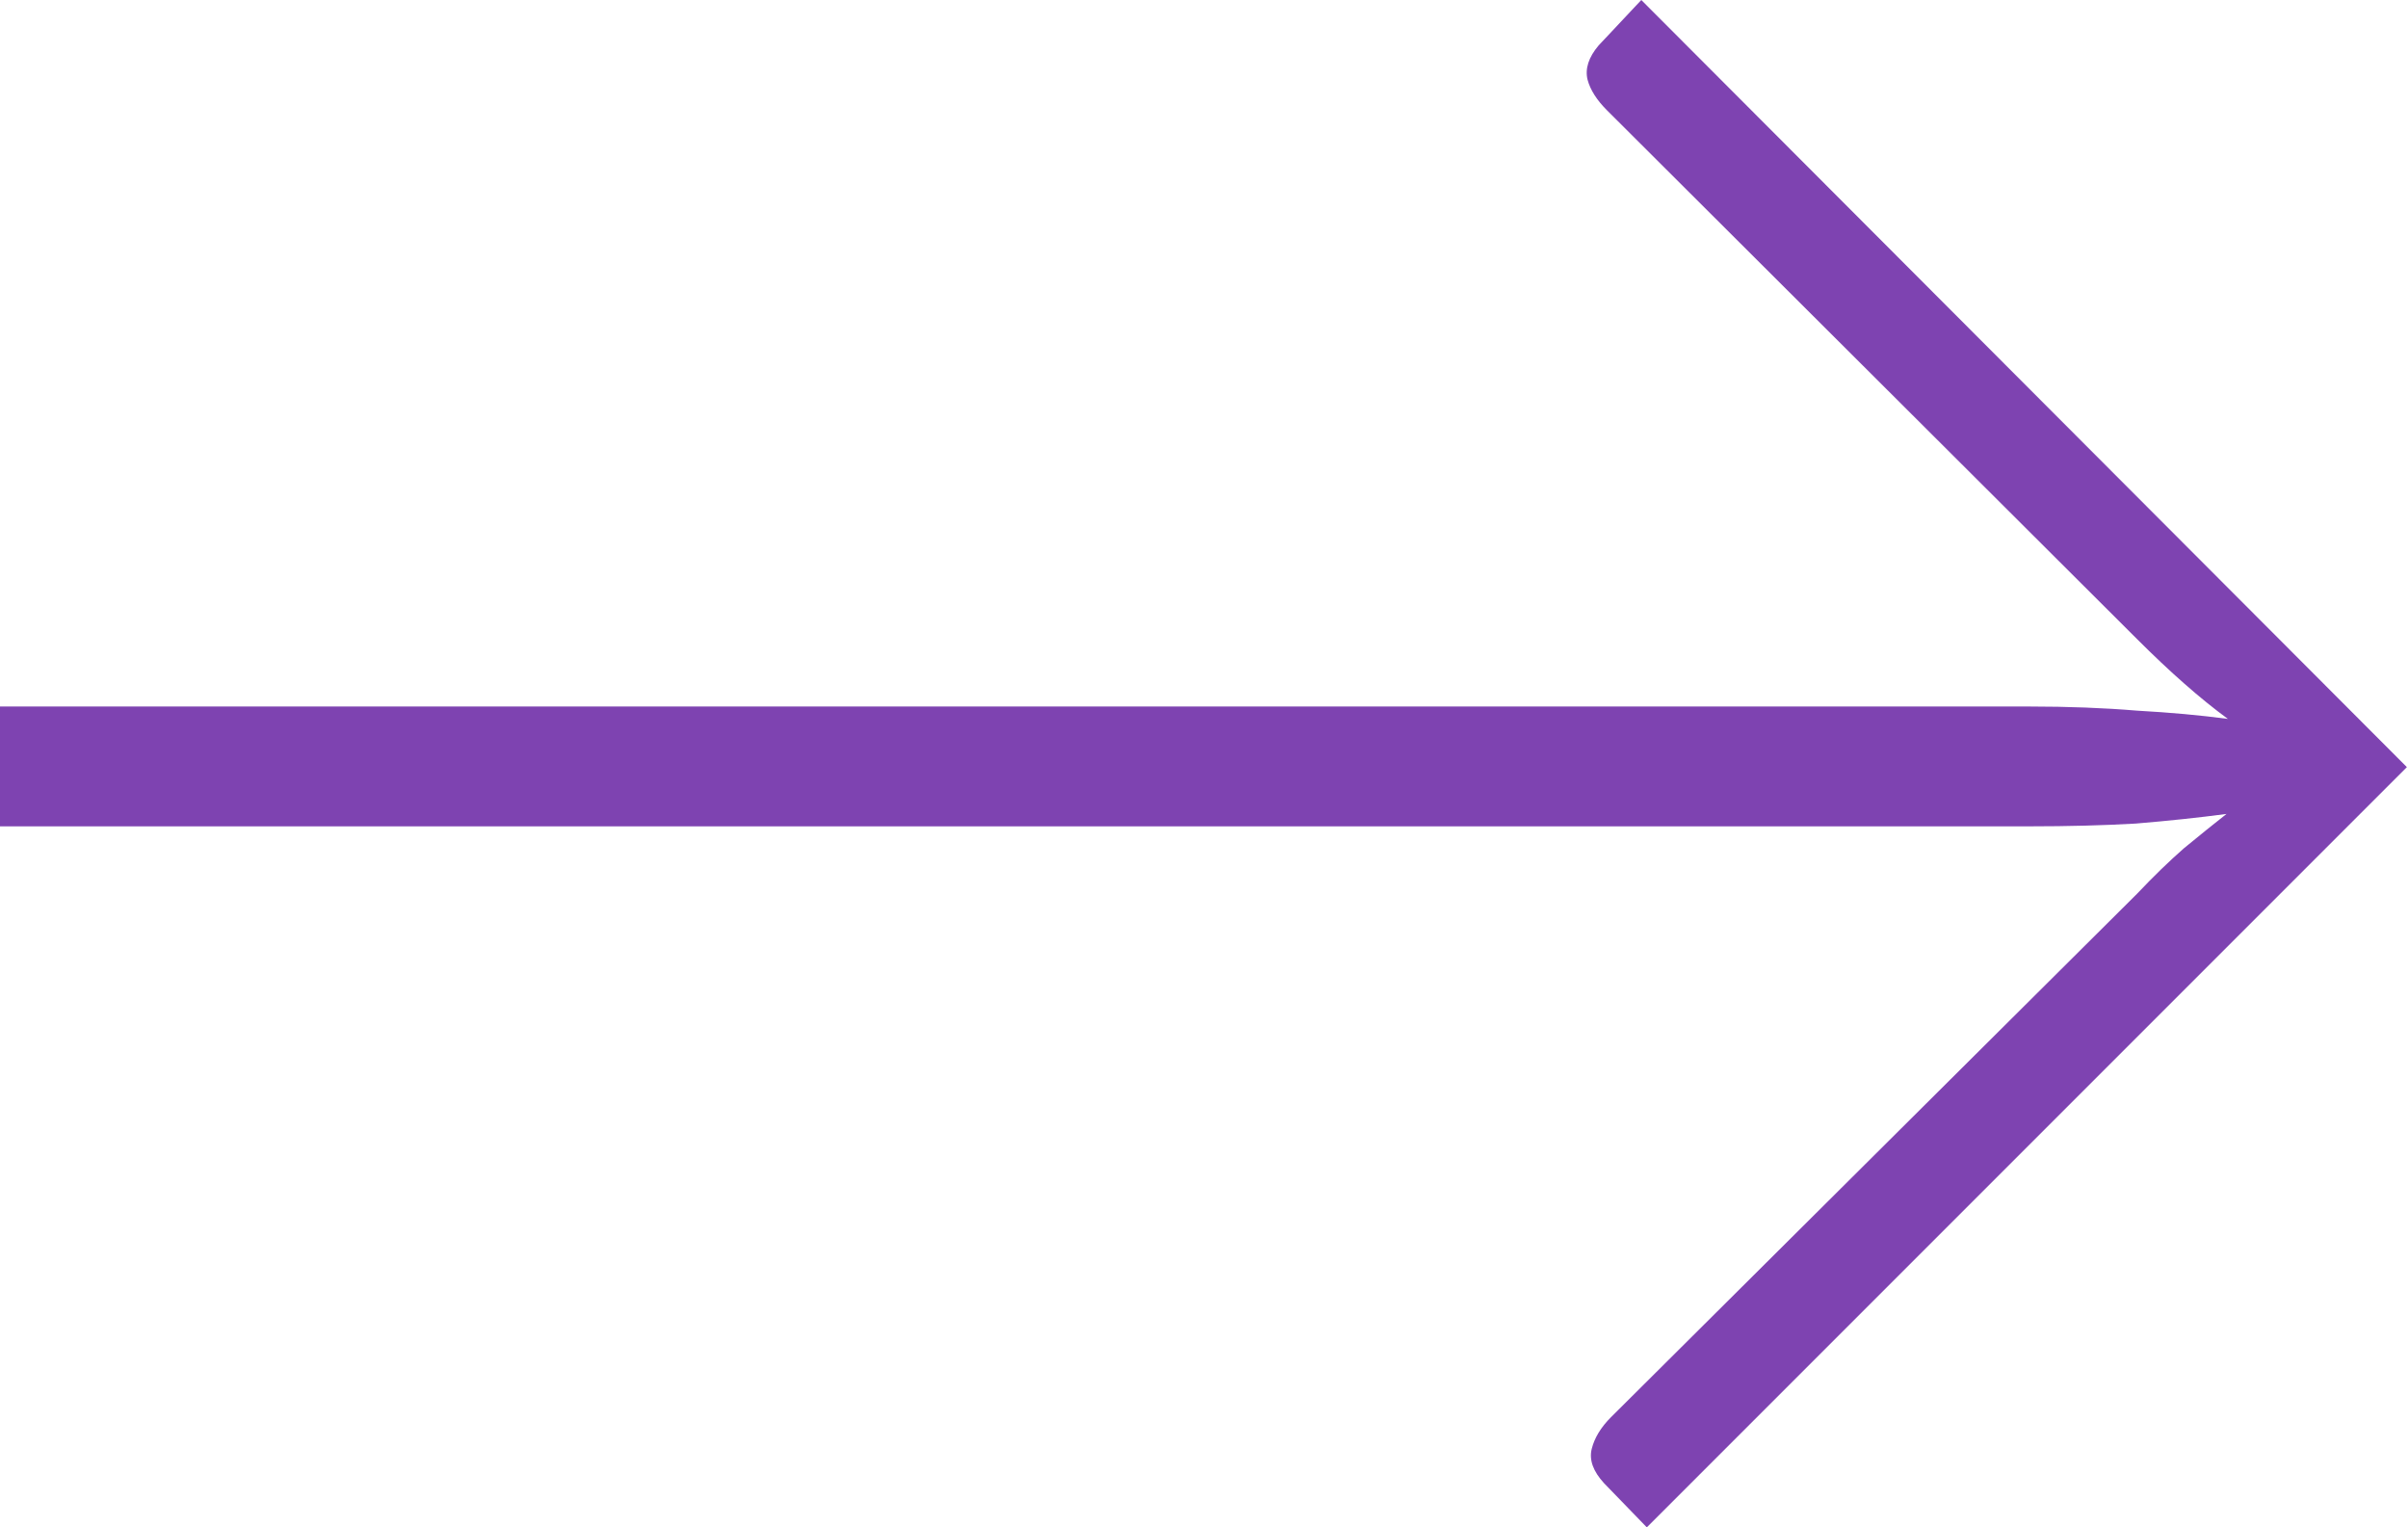<?xml version="1.0" encoding="UTF-8"?> <svg xmlns="http://www.w3.org/2000/svg" width="287" height="182" viewBox="0 0 287 182" fill="none"> <path d="M286.866 91.41L196.277 181.999L191.189 176.748C189.876 175.325 189.384 173.958 189.712 172.645C190.04 171.332 190.806 170.074 192.01 168.87L254.7 106.508C256.67 104.429 258.529 102.624 260.28 101.092C262.14 99.561 263.836 98.193 265.367 96.99C262.085 97.427 258.475 97.81 254.536 98.138C250.707 98.357 246.495 98.467 241.9 98.467H0V84.189H241.9C246.495 84.189 250.762 84.353 254.7 84.681C258.639 84.9 262.249 85.228 265.532 85.666C262.249 83.259 258.639 80.086 254.7 76.147L191.517 13.129C190.314 11.925 189.548 10.722 189.22 9.518C188.892 8.206 189.329 6.838 190.533 5.416L195.62 0L286.866 91.41Z" fill="#7E43B1"></path> </svg> 